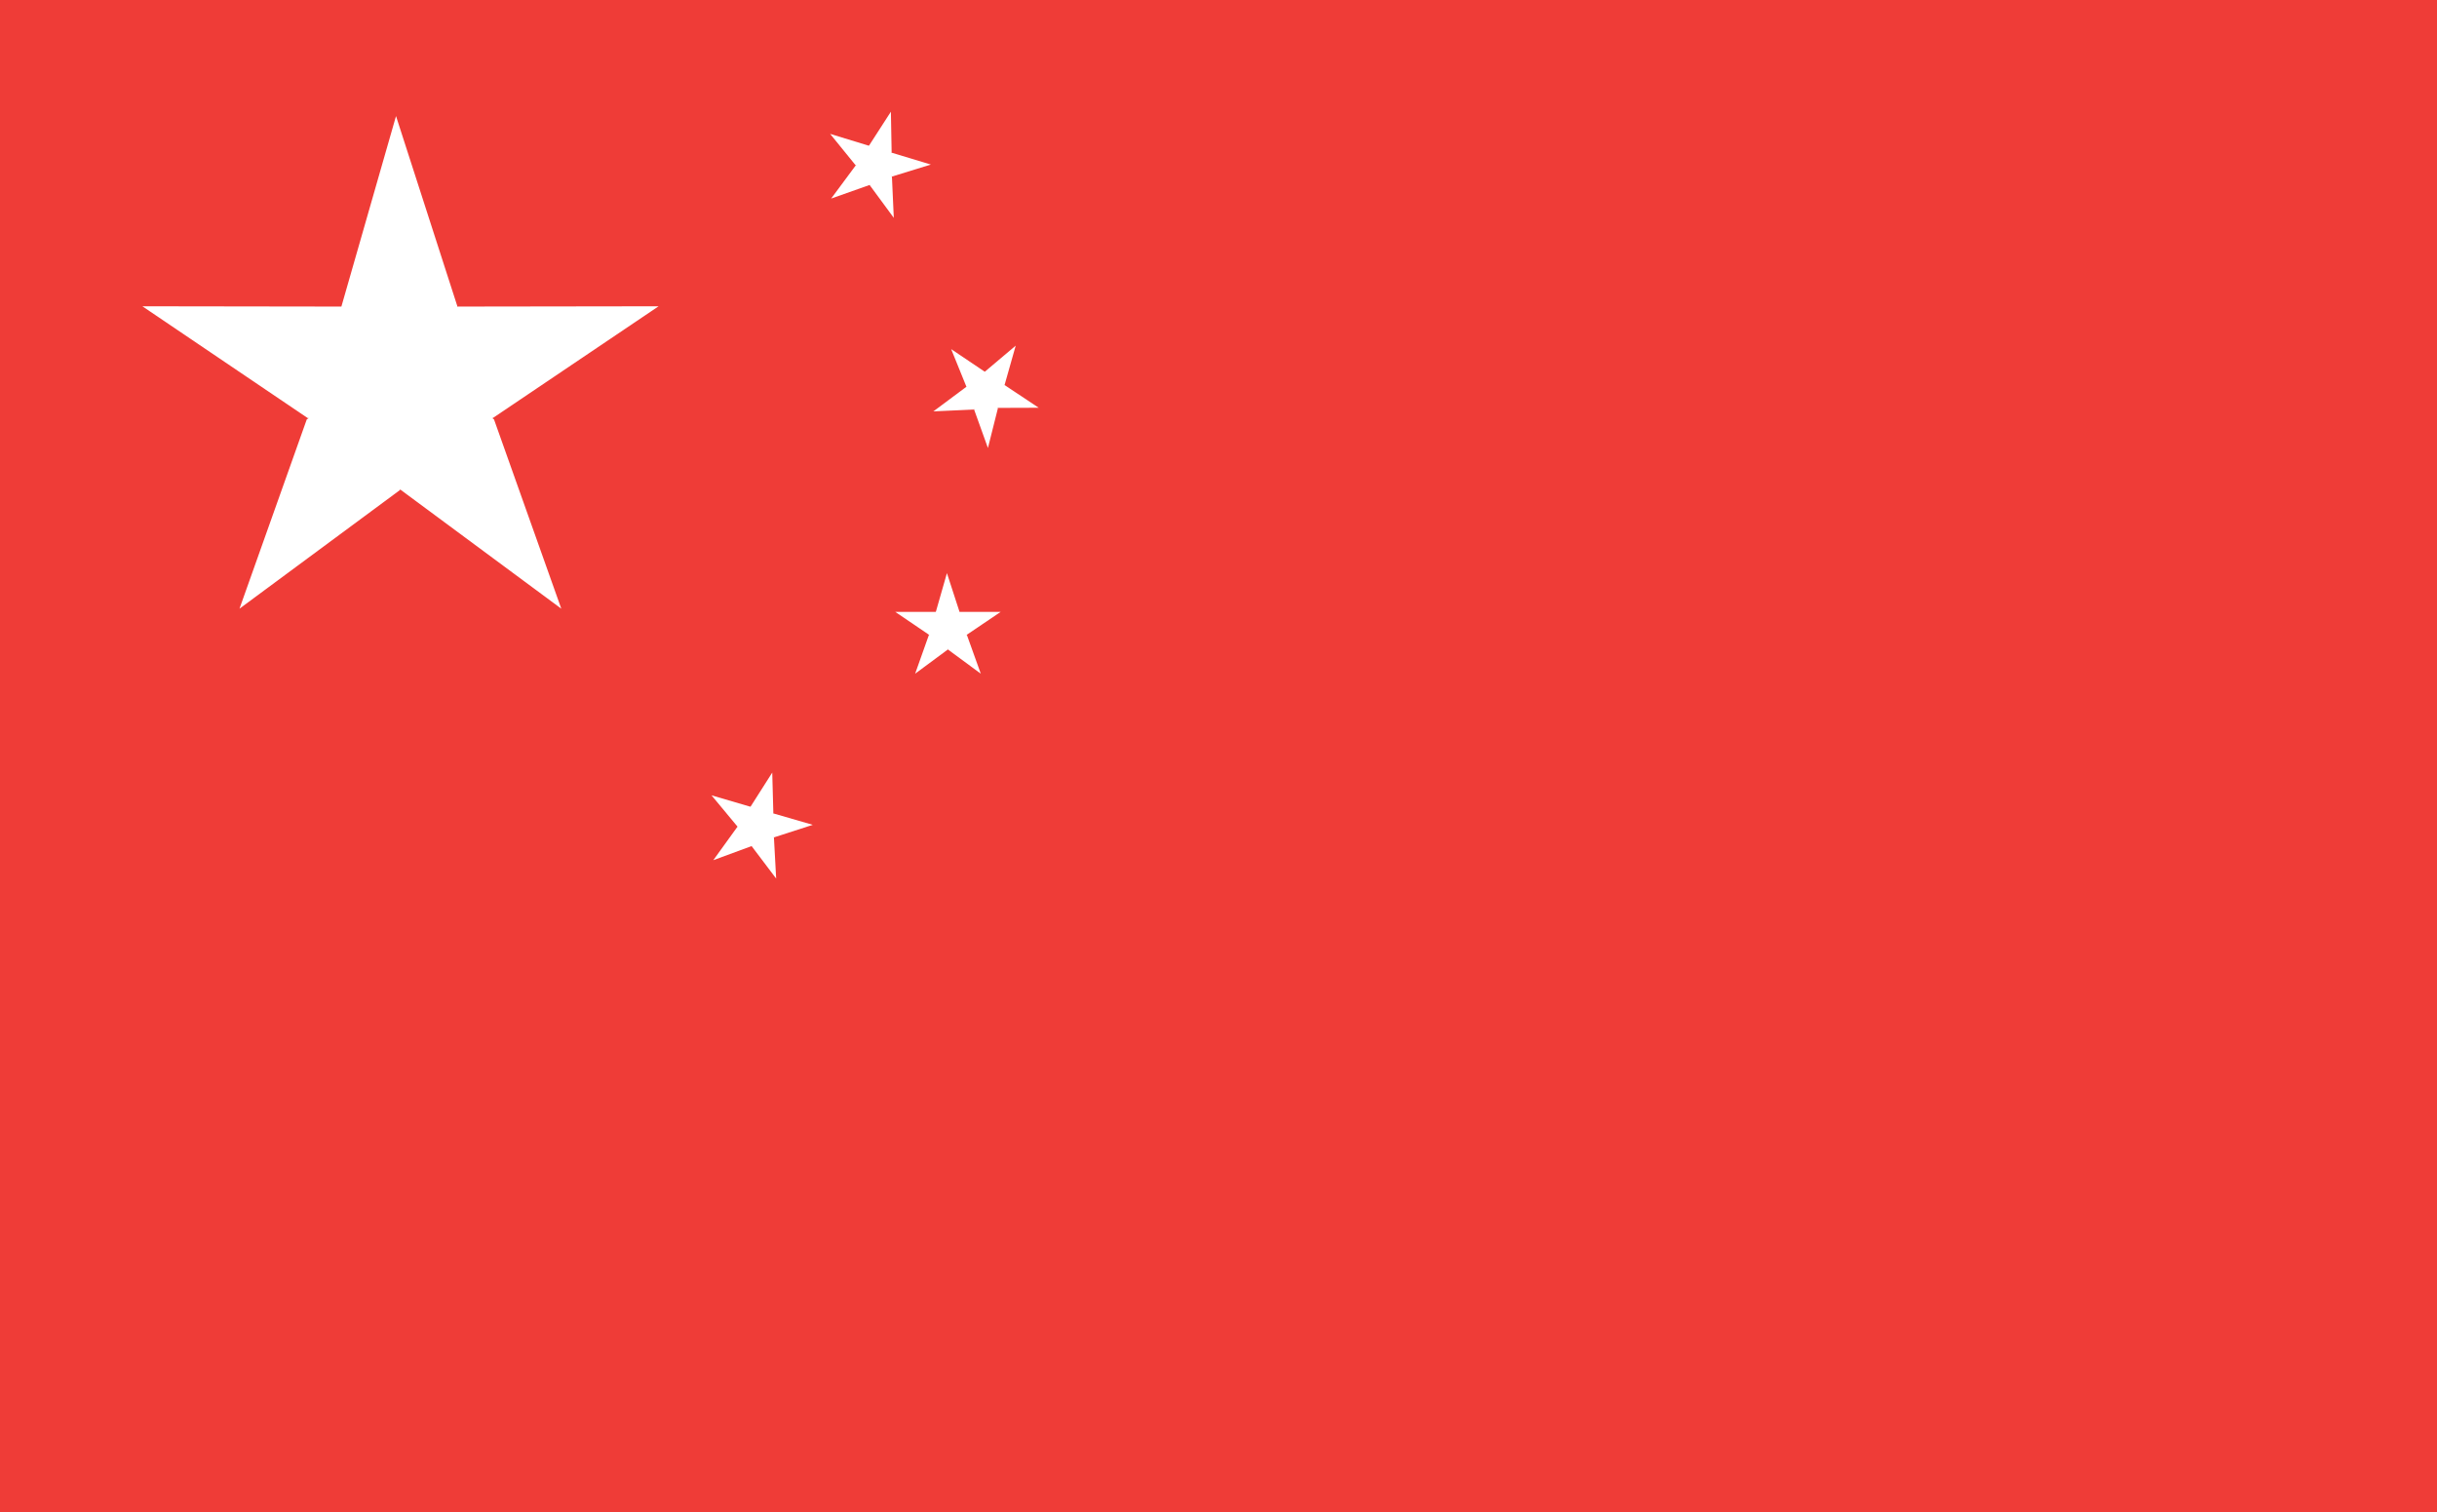 <?xml version="1.0" encoding="UTF-8" standalone="no"?><!DOCTYPE svg PUBLIC "-//W3C//DTD SVG 1.1//EN" "http://www.w3.org/Graphics/SVG/1.1/DTD/svg11.dtd"><svg width="100%" height="100%" viewBox="0 0 137 85" version="1.1" xmlns="http://www.w3.org/2000/svg" xmlns:xlink="http://www.w3.org/1999/xlink" xml:space="preserve" xmlns:serif="http://www.serif.com/" style="fill-rule:evenodd;clip-rule:evenodd;stroke-linejoin:round;stroke-miterlimit:2;"><g><g><rect x="-0.712" y="-0.929" width="138.608" height="86.896" style="fill:#ef3c37;fill-rule:nonzero;"/><path d="M27.771,23.575l3.783,10.642l-9.025,-6.679l-0.016,-0.051l-0.017,0.051l-9.033,6.679l3.783,-10.642l0.108,-0.075l-0.058,-0l-9.292,-6.283l11.188,0.016l3.071,-10.708l3.449,10.692l-0.016,0.033l0.033,-0.017l11.296,-0.016l-9.321,6.283l-0.033,-0l0.1,0.075Z" style="fill:#fff;fill-rule:nonzero;"/><path d="M52.6,34.429l0.633,-2.212l0.709,2.179l-0.634,2.05l-0.708,-2.017Z" style="fill:#fff;fill-rule:nonzero;"/><path d="M53.942,34.396l2.312,-0l-1.904,1.287l-2.142,-0.041l1.734,-1.246Z" style="fill:#fff;fill-rule:nonzero;"/><path d="M54.358,35.7l0.779,2.171l-1.845,-1.359l-0.675,-2.041l1.741,1.229Z" style="fill:#fff;fill-rule:nonzero;"/><path d="M52.633,34.396l-2.304,-0l1.896,1.287l2.15,-0.041l-1.742,-1.246Z" style="fill:#fff;fill-rule:nonzero;"/><path d="M52.217,35.7l-0.771,2.171l1.837,-1.359l0.675,-2.041l-1.741,1.229Z" style="fill:#fff;fill-rule:nonzero;"/><path d="M42.175,45.375l1.238,-1.946l0.062,2.296l-1.187,1.783l-0.113,-2.133Z" style="fill:#fff;fill-rule:nonzero;"/><path d="M43.475,45.725l2.217,0.642l-2.192,0.708l-2.042,-0.65l2.017,-0.7Z" style="fill:#fff;fill-rule:nonzero;"/><path d="M43.508,47.083l0.125,2.304l-1.379,-1.824l-0.071,-2.146l1.325,1.666Z" style="fill:#fff;fill-rule:nonzero;"/><path d="M42.217,45.358l-2.217,-0.65l1.467,1.767l2.066,0.558l-1.316,-1.675Z" style="fill:#fff;fill-rule:nonzero;"/><path d="M41.45,46.483l-1.35,1.871l2.146,-0.791l1.221,-1.763l-2.017,0.683Z" style="fill:#fff;fill-rule:nonzero;"/><path d="M55.333,20.921l1.767,-1.492l-0.625,2.209l-1.671,1.349l0.529,-2.066Z" style="fill:#fff;fill-rule:nonzero;"/><path d="M56.475,21.646l1.917,1.275l-2.292,0.008l-1.758,-1.229l2.133,-0.054Z" style="fill:#fff;fill-rule:nonzero;"/><path d="M56.1,22.946l-0.562,2.237l-0.775,-2.154l0.562,-2.066l0.775,1.983Z" style="fill:#fff;fill-rule:nonzero;"/><path d="M55.383,20.912l-1.912,-1.287l0.862,2.125l1.804,1.154l-0.754,-1.992Z" style="fill:#fff;fill-rule:nonzero;"/><path d="M54.317,21.75l-1.846,1.375l2.283,-0.104l1.696,-1.313l-2.133,0.042Z" style="fill:#fff;fill-rule:nonzero;"/><path d="M48.833,8.217l1.25,-1.938l0.042,2.296l-1.204,1.775l-0.088,-2.133Z" style="fill:#fff;fill-rule:nonzero;"/><path d="M50.125,8.583l2.204,0.667l-2.187,0.675l-2.042,-0.667l2.025,-0.675Z" style="fill:#fff;fill-rule:nonzero;"/><path d="M50.142,9.942l0.104,2.304l-1.359,-1.846l-0.045,-2.142l1.3,1.684Z" style="fill:#fff;fill-rule:nonzero;"/><path d="M48.871,8.2l-2.204,-0.675l1.441,1.775l2.067,0.583l-1.304,-1.683Z" style="fill:#fff;fill-rule:nonzero;"/><path d="M48.092,9.317l-1.367,1.845l2.154,-0.762l1.238,-1.75l-2.025,0.667Z" style="fill:#fff;fill-rule:nonzero;"/></g></g></svg>